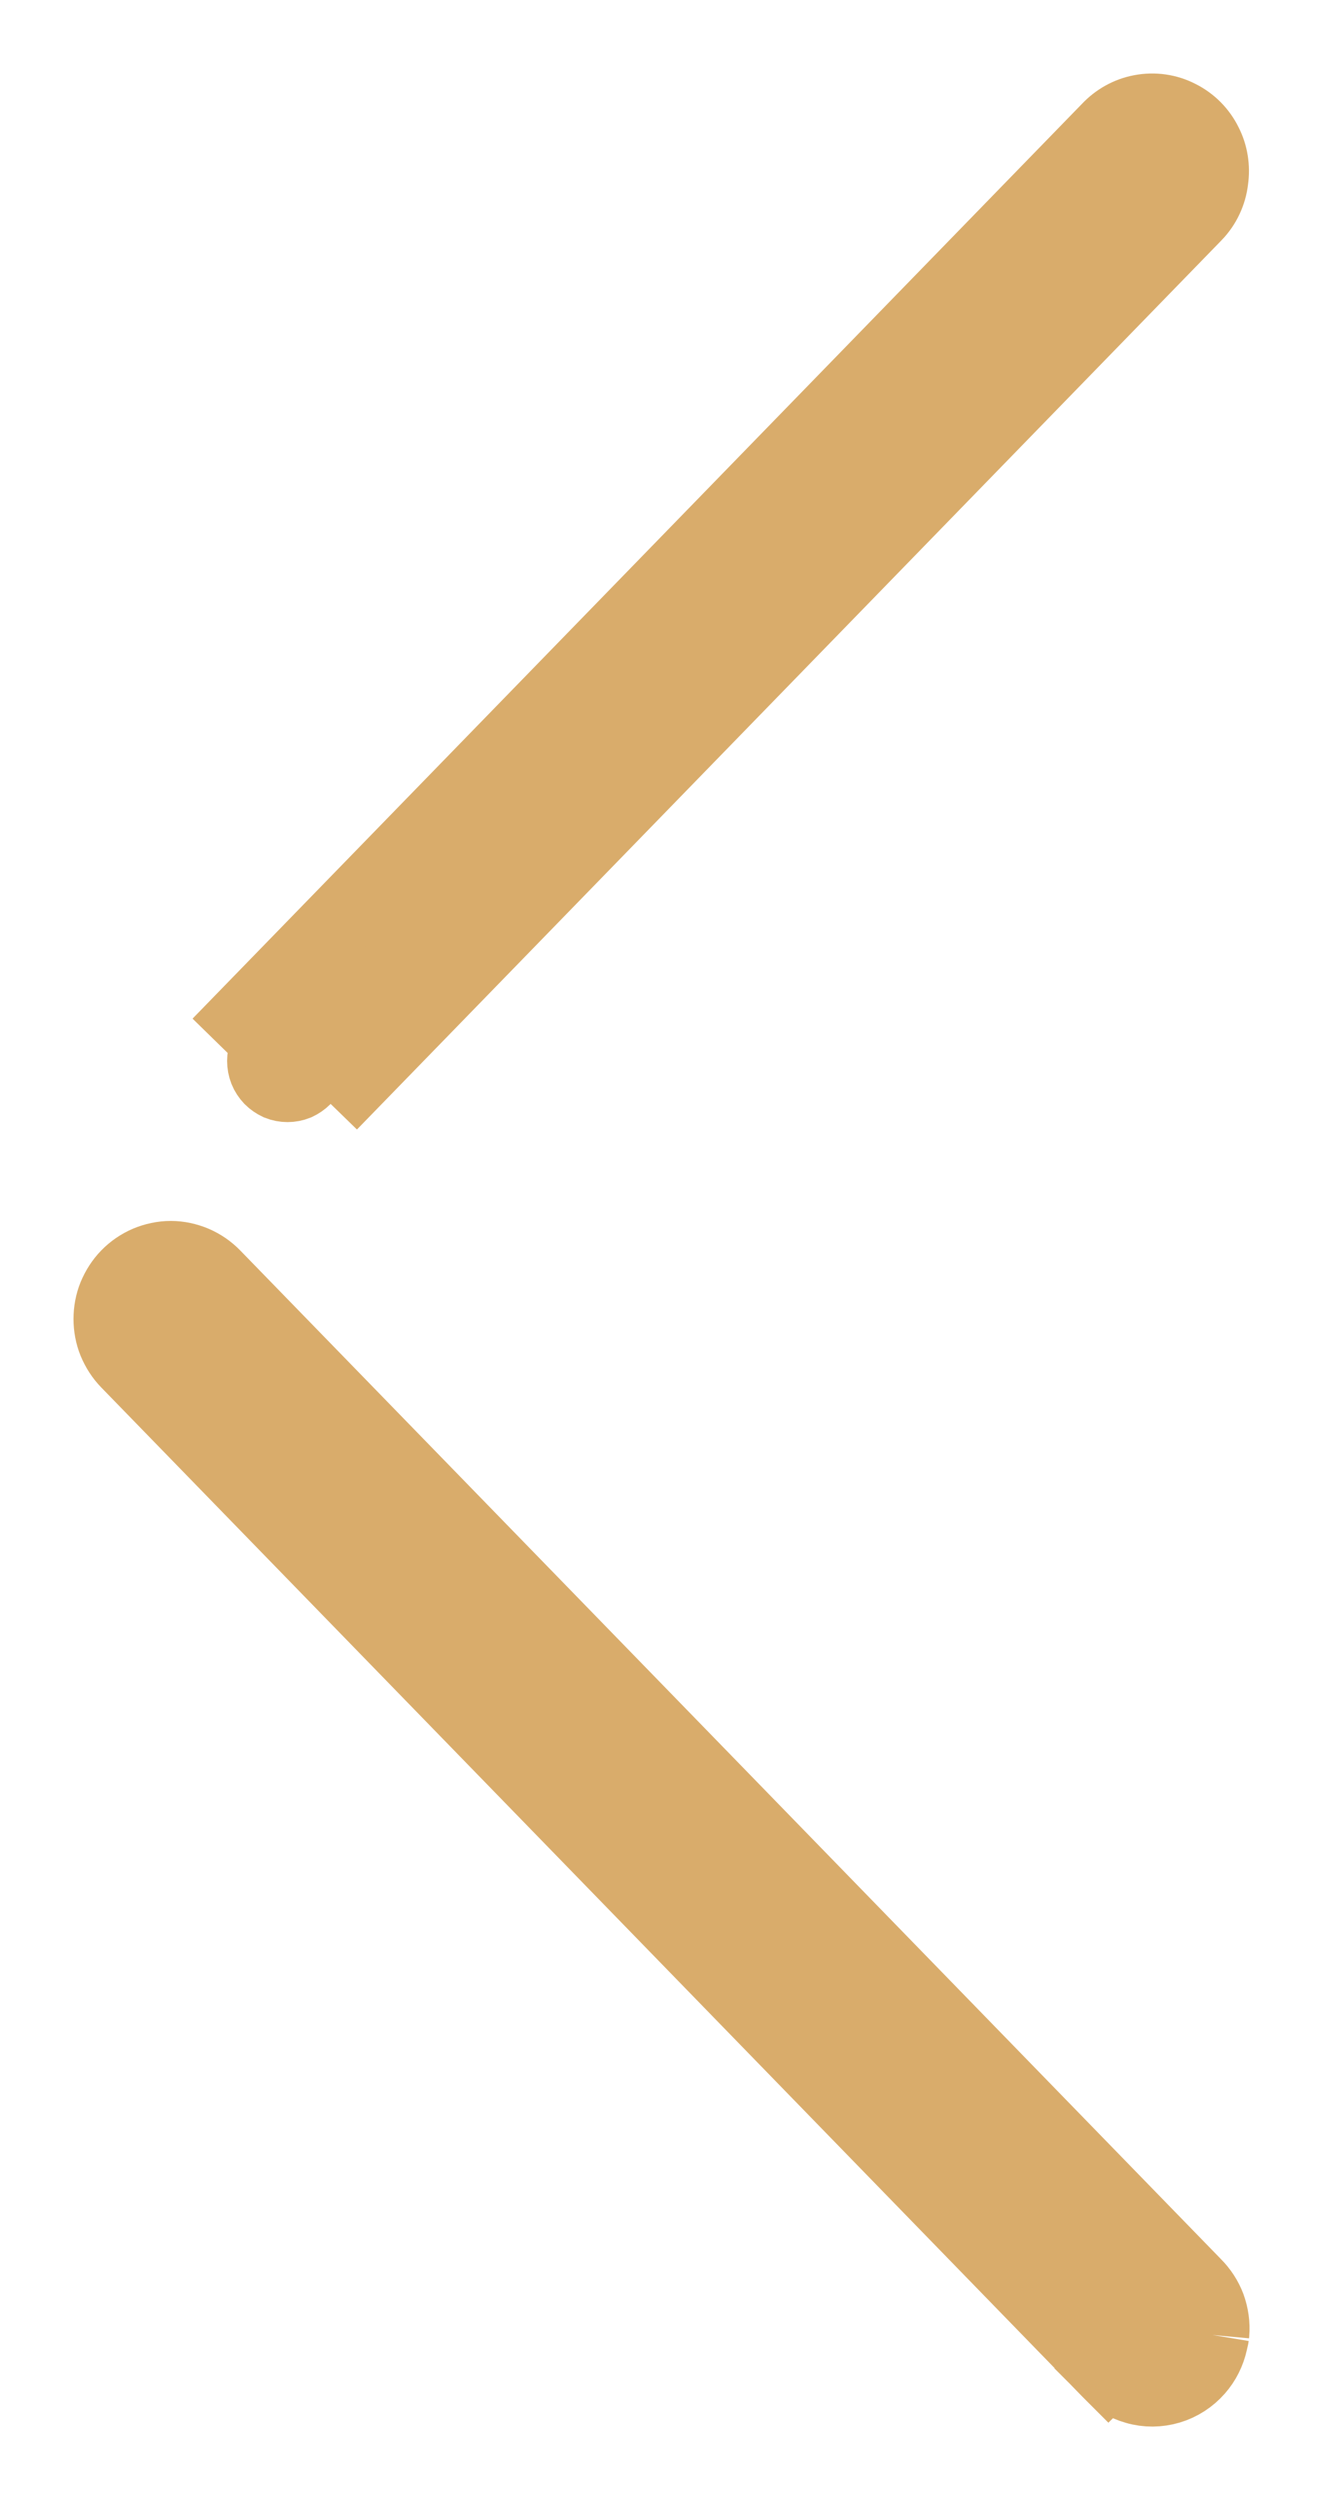 <svg width="9" height="17" viewBox="0 0 9 17" fill="none" xmlns="http://www.w3.org/2000/svg">
<path d="M8.248 15.877L8.249 15.866C8.254 15.805 8.245 15.743 8.224 15.685C8.203 15.63 8.17 15.579 8.127 15.536L1.455 8.677C1.455 8.677 1.455 8.677 1.455 8.677C1.417 8.638 1.372 8.607 1.321 8.585C1.271 8.564 1.217 8.552 1.162 8.552C1.107 8.552 1.052 8.564 1.002 8.585C0.951 8.607 0.906 8.638 0.868 8.677C0.83 8.716 0.801 8.762 0.78 8.812C0.76 8.861 0.75 8.915 0.75 8.969C0.75 9.022 0.76 9.076 0.78 9.125C0.801 9.175 0.83 9.221 0.868 9.26M8.248 15.877L1.047 9.086M8.248 15.877L8.246 15.889C8.243 15.901 8.241 15.913 8.238 15.925M8.248 15.877L8.238 15.925M0.868 9.26L1.047 9.086M0.868 9.26L0.868 9.26L1.047 9.086M0.868 9.26L7.539 16.119M1.047 9.086L7.721 15.947M7.539 16.119C7.538 16.117 7.537 16.116 7.535 16.114L7.721 15.947M7.539 16.119C7.59 16.174 7.655 16.214 7.727 16.234C7.801 16.256 7.88 16.255 7.954 16.233C8.028 16.211 8.094 16.168 8.144 16.111C8.191 16.058 8.223 15.993 8.238 15.925M7.539 16.119L7.542 16.122L7.721 15.947M7.721 15.947L8.238 15.925M8.13 1.46L8.13 1.46C8.193 1.395 8.232 1.311 8.242 1.223C8.254 1.139 8.241 1.053 8.202 0.977C8.163 0.898 8.1 0.834 8.02 0.794C7.941 0.753 7.85 0.74 7.762 0.757C7.676 0.773 7.599 0.817 7.54 0.88L1.663 6.922L1.663 6.922L1.842 7.097C1.827 7.112 1.815 7.13 1.807 7.151C1.799 7.171 1.795 7.192 1.795 7.214C1.795 7.236 1.799 7.258 1.807 7.278C1.815 7.298 1.827 7.316 1.842 7.332C1.857 7.347 1.875 7.359 1.894 7.368C1.914 7.376 1.935 7.38 1.956 7.38C1.977 7.38 1.998 7.376 2.018 7.368C2.037 7.359 2.055 7.347 2.07 7.332L8.13 1.46ZM8.13 1.46L8.129 1.461L2.249 7.506L8.13 1.46Z" fill="#D9AC6B" stroke="#D9AC6B" stroke-width="0.5"/>
</svg>
